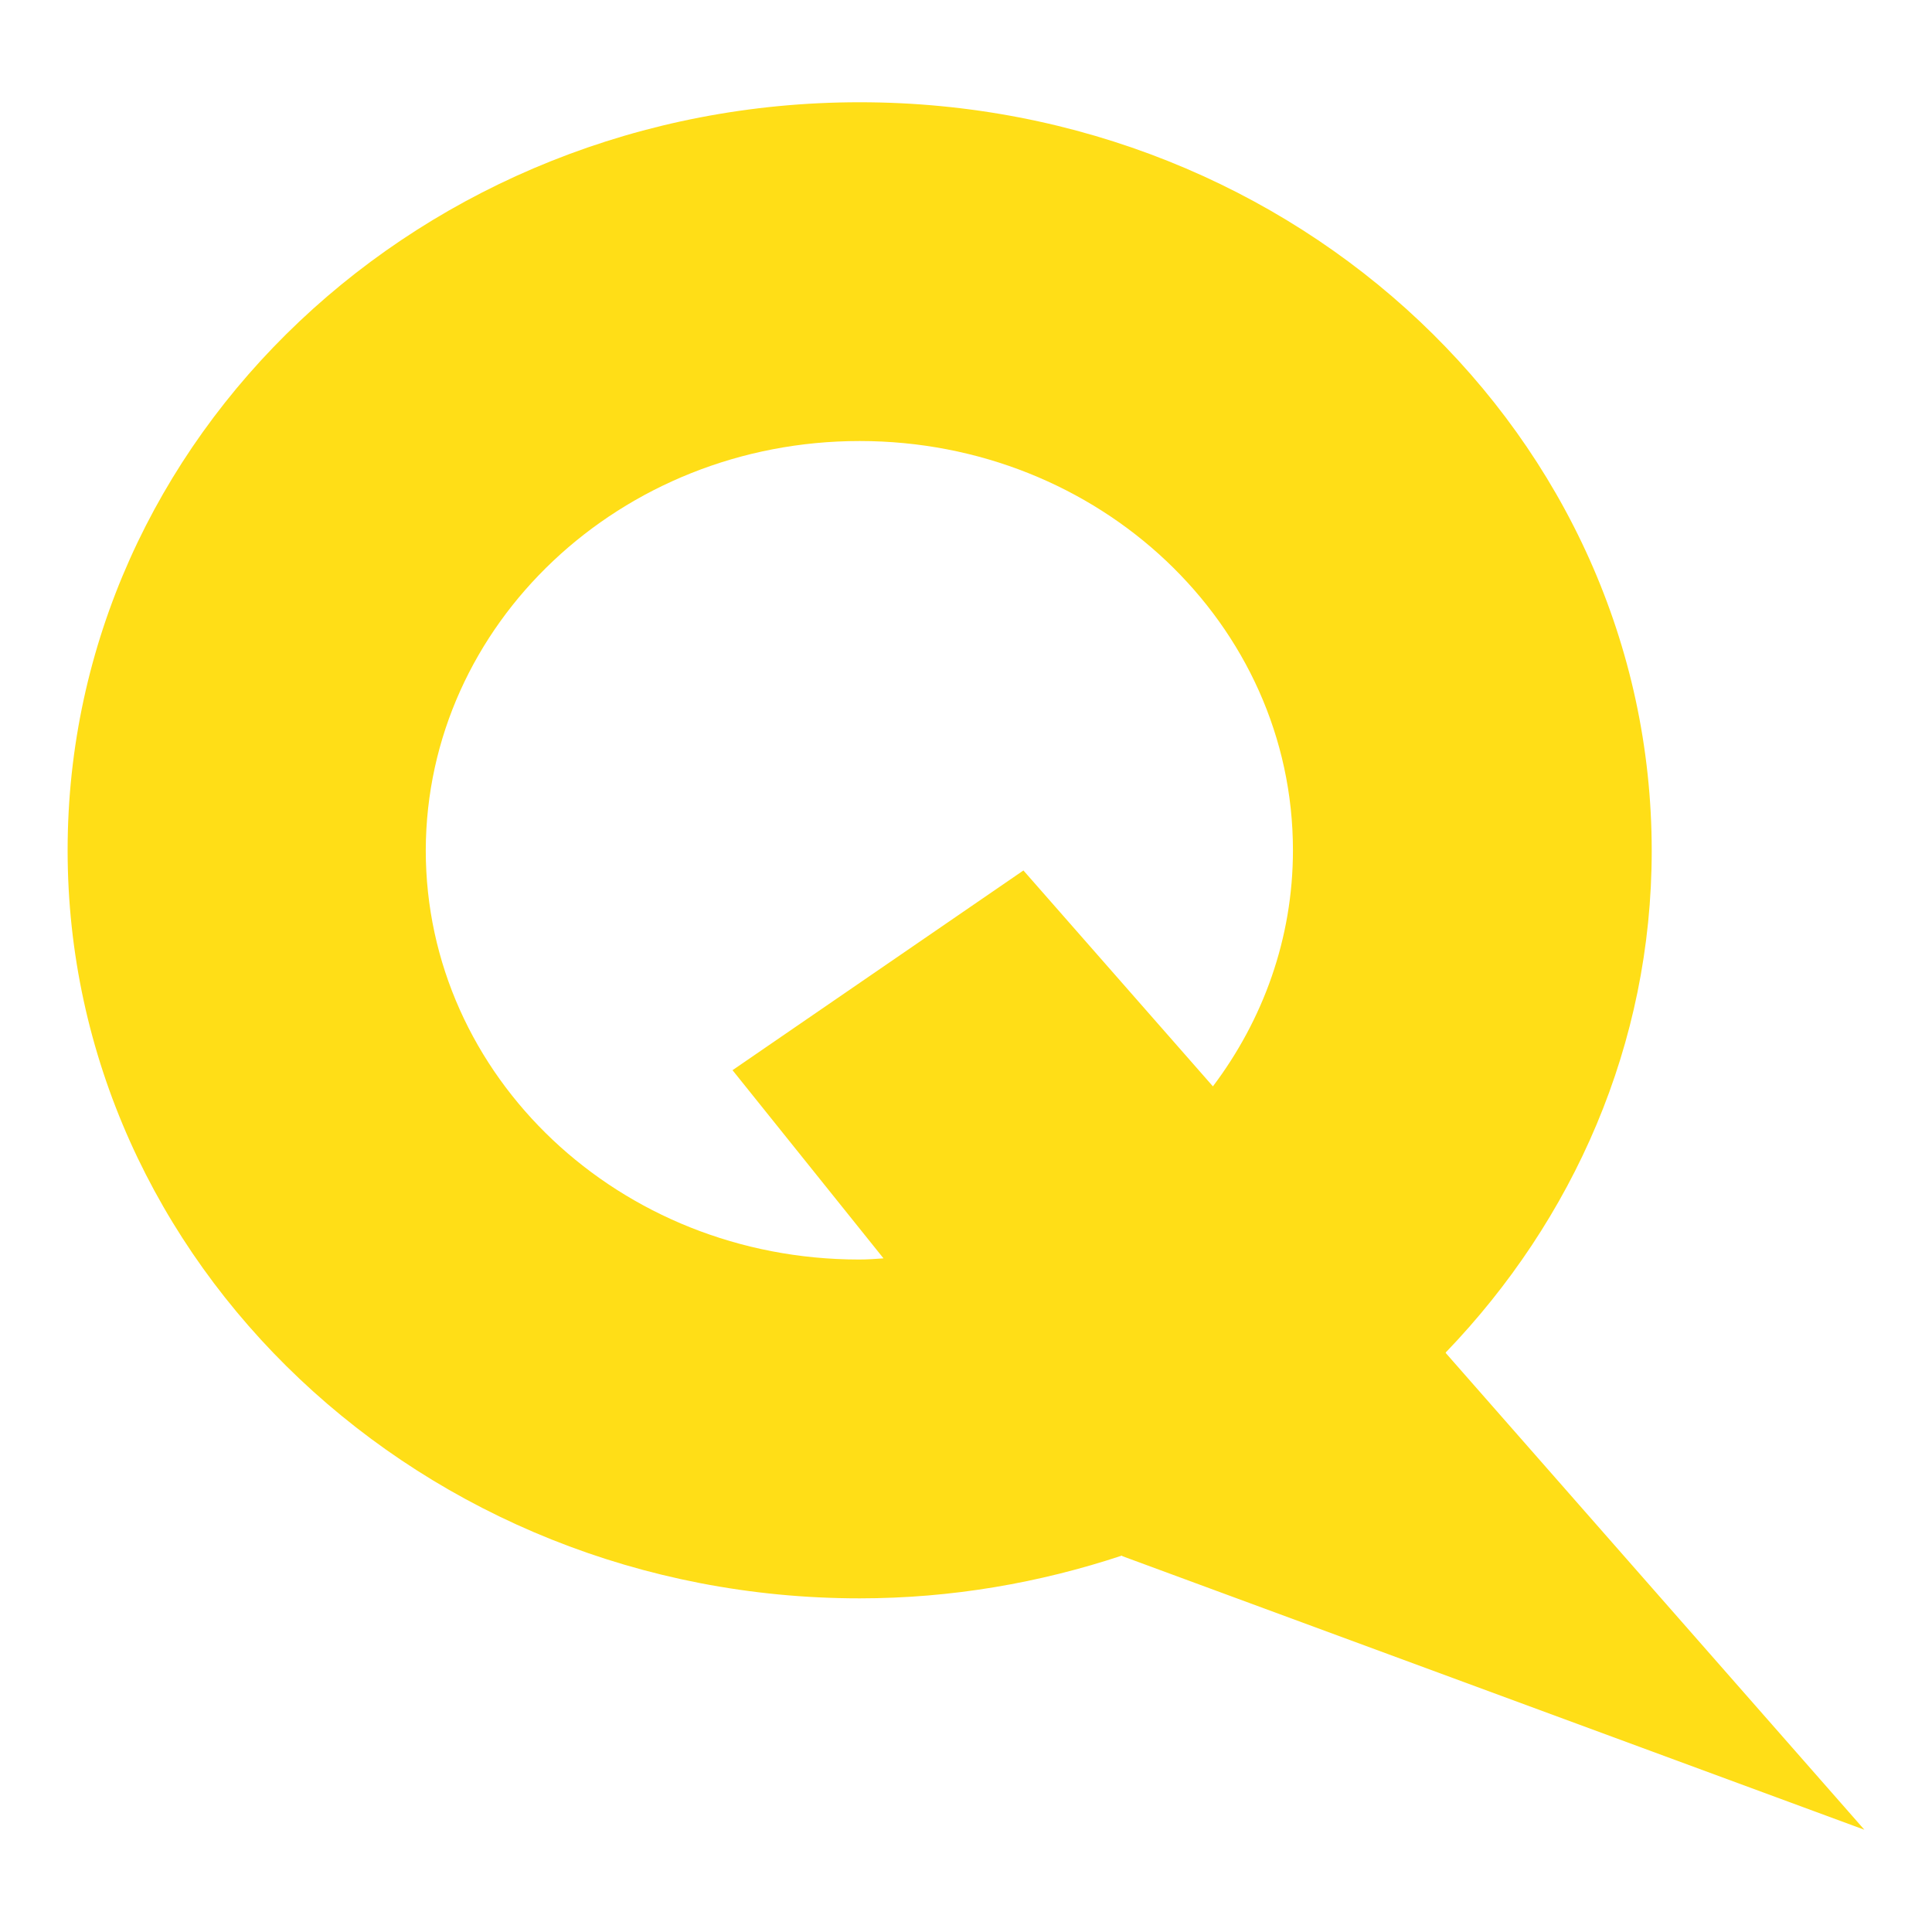 <svg width="40" height="40" viewBox="0 0 40 40" fill="none" xmlns="http://www.w3.org/2000/svg">
<path d="M17.798 33.092C19.709 33.092 21.531 32.769 23.227 32.207L23.239 32.219L38.6 37.883L29.933 28.013V28.001C32.577 25.252 34.197 21.619 34.197 17.616C34.197 9.048 26.858 2.117 17.798 2.117C8.739 2.117 1.4 9.048 1.4 17.604C1.4 26.148 8.751 33.092 17.798 33.092ZM17.798 9.131C22.758 9.131 26.769 12.919 26.769 17.604C26.769 19.432 26.149 21.117 25.112 22.492L21.189 18.022L15.166 22.157L18.292 26.053C18.127 26.065 17.963 26.077 17.786 26.077C12.826 26.077 8.815 22.288 8.815 17.604C8.827 12.919 12.851 9.131 17.798 9.131Z" fill="#FFDE17"/>
</svg>
